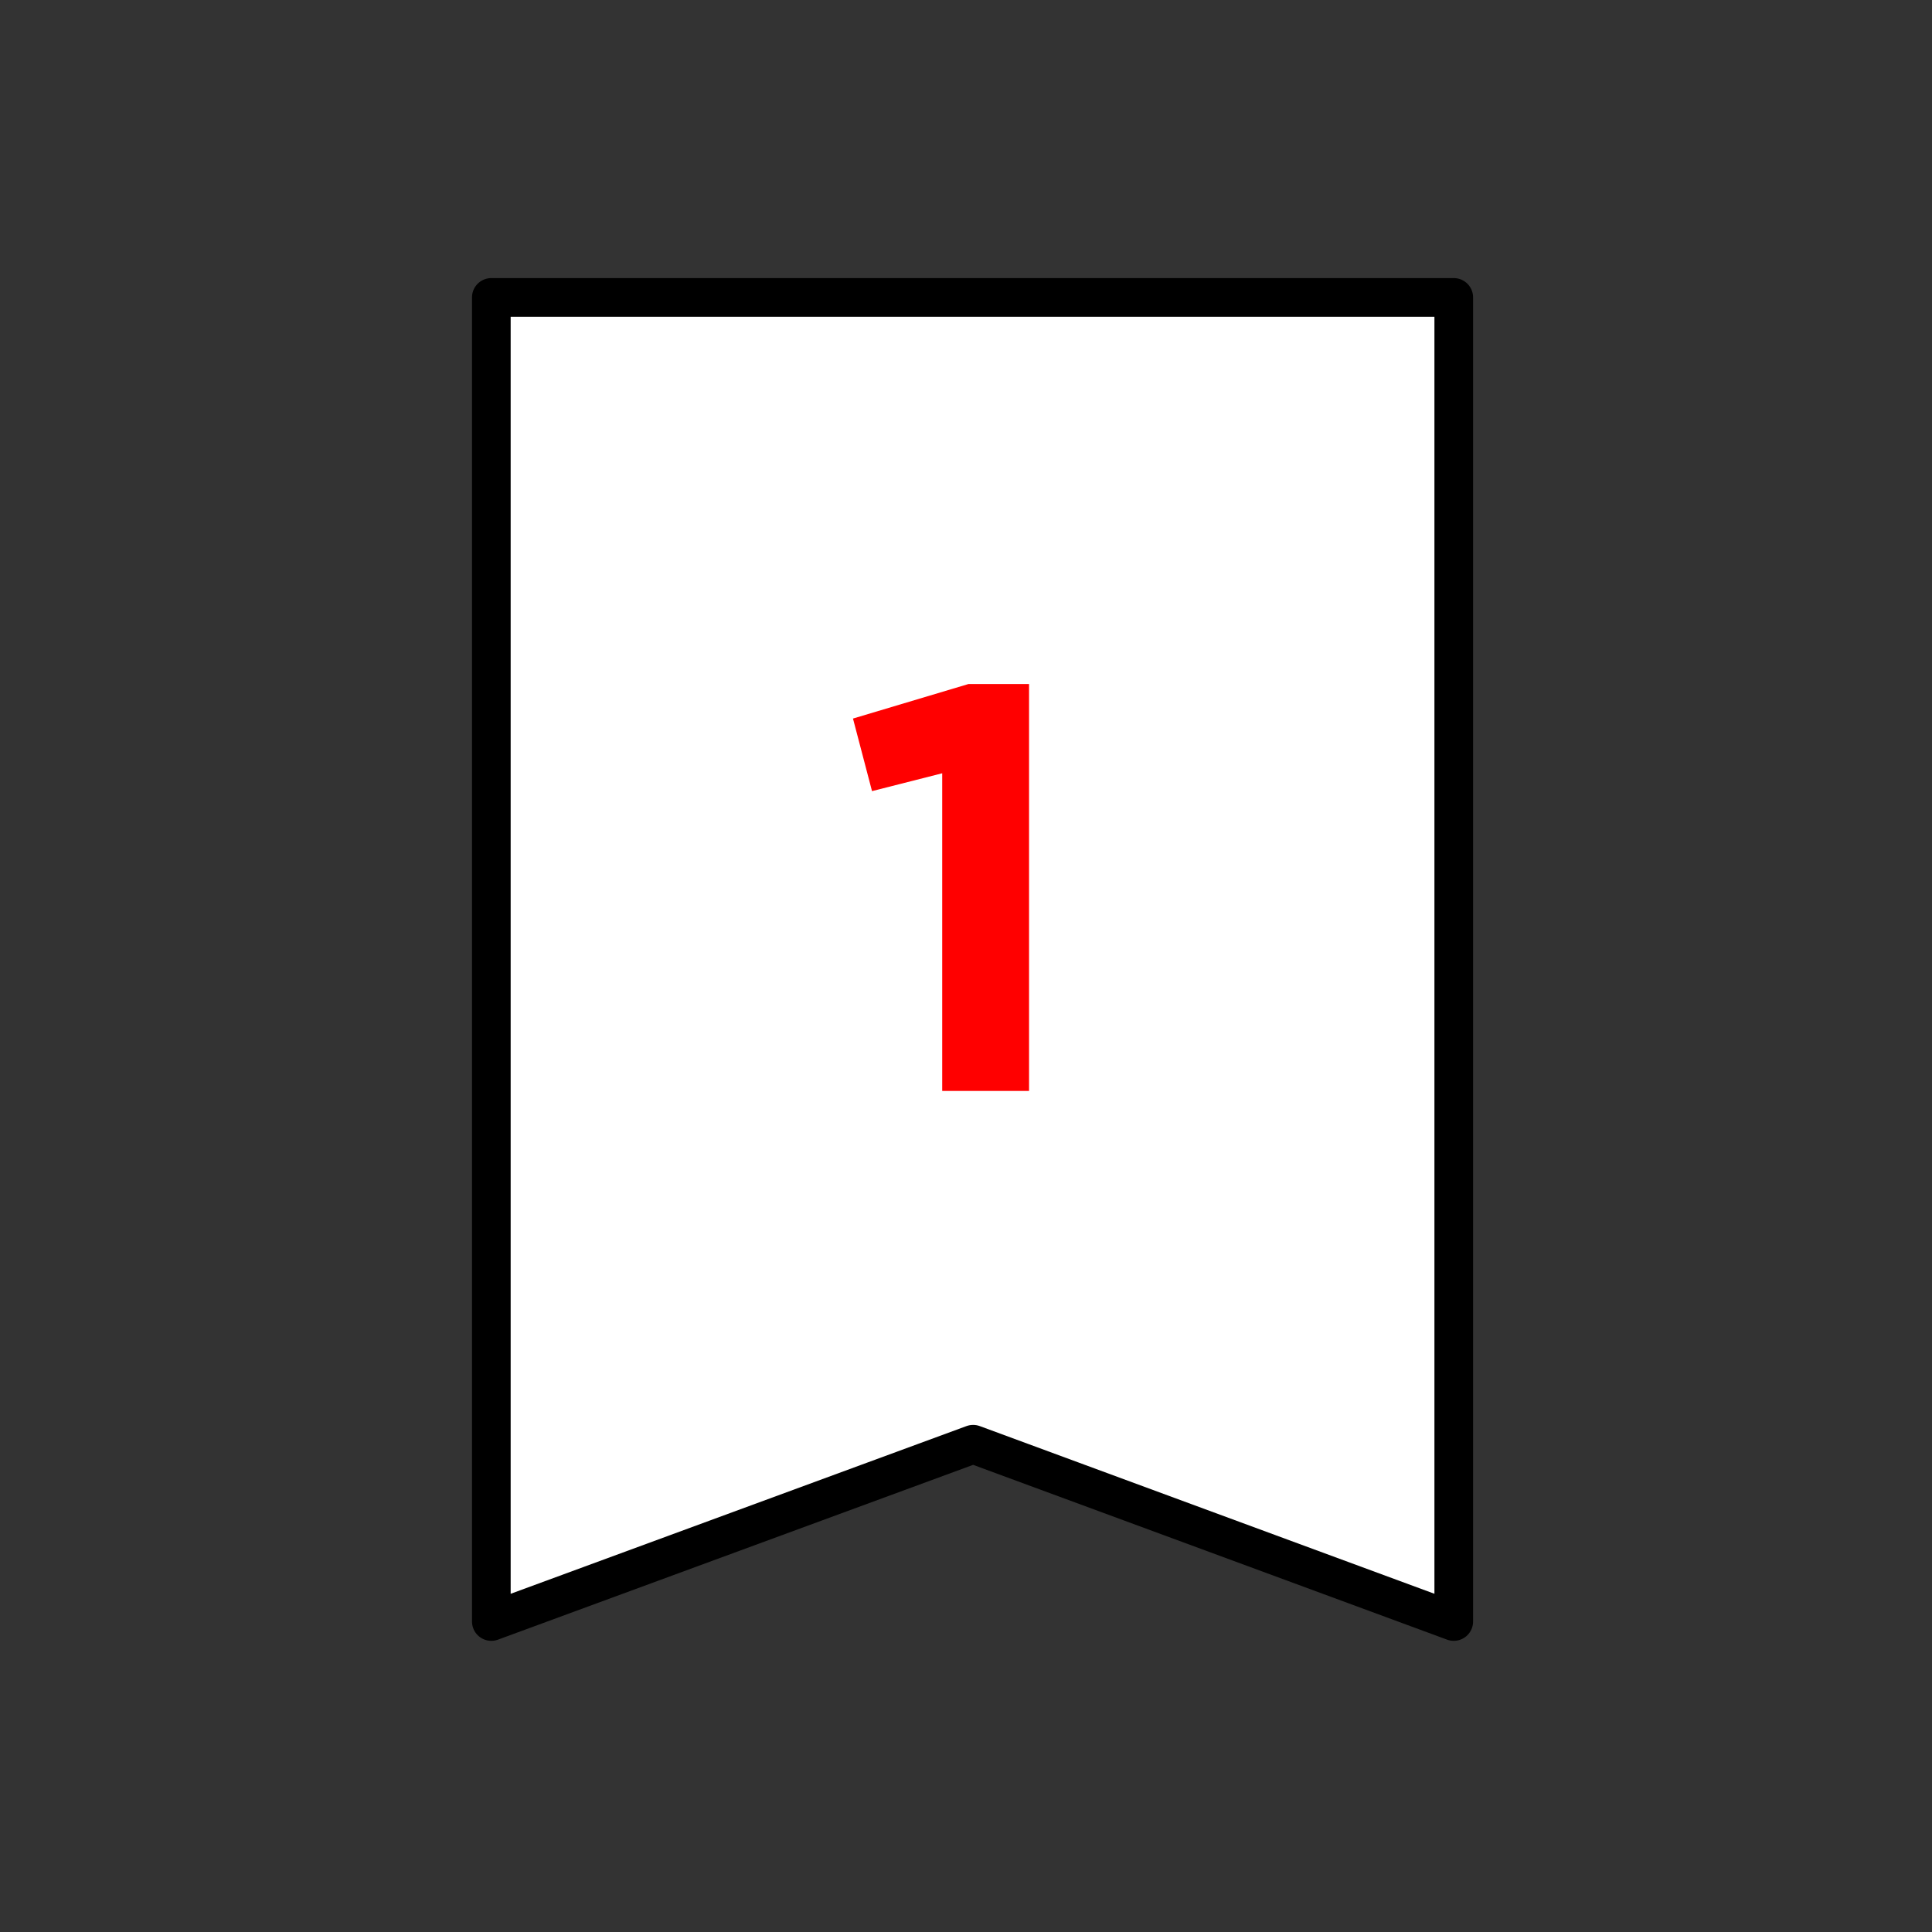 <?xml version="1.0" encoding="utf-8"?>
<!-- Generator: Adobe Illustrator 18.1.1, SVG Export Plug-In . SVG Version: 6.00 Build 0)  -->
<svg version="1.1" xmlns="http://www.w3.org/2000/svg" xmlns:xlink="http://www.w3.org/1999/xlink" x="0px" y="0px"
	 viewBox="878.8 458.8 162.4 162.4" enable-background="new 878.8 458.8 162.4 162.4" xml:space="preserve">
<rect x="878.8" y="458.8" width="162.4" height="162.4" fill="#333333" stroke="none"/>
<g id="Layer_2" display="none">
	<g display="inline">
		<circle fill="none" stroke="#000000" stroke-width="0.251" stroke-miterlimit="10" cx="960" cy="540" r="30.5"/>
		<circle fill="none" stroke="#000000" stroke-width="0.251" stroke-miterlimit="10" cx="960" cy="540" r="70.6"/>
		<circle fill="none" stroke="#000000" stroke-width="0.251" stroke-miterlimit="10" cx="960" cy="540" r="43.2"/>
		<circle fill="none" stroke="#000000" stroke-width="0.251" stroke-miterlimit="10" cx="960" cy="540" r="61.1"/>
		
			<rect x="929.5" y="509.5" fill="none" stroke="#000000" stroke-width="0.251" stroke-miterlimit="10" width="61.1" height="61.1"/>
		
			<rect x="916.8" y="496.8" fill="none" stroke="#000000" stroke-width="0.251" stroke-miterlimit="10" width="86.3" height="86.3"/>
		
			<rect x="898.9" y="478.9" fill="none" stroke="#000000" stroke-width="0.251" stroke-miterlimit="10" width="122.1" height="122.1"/>
		
			<rect x="889.4" y="469.4" fill="none" stroke="#000000" stroke-width="0.251" stroke-miterlimit="10" width="141.2" height="141.2"/>
		<path fill="none" stroke="#000000" stroke-width="0.251" stroke-miterlimit="10" d="M1005.4,621.1h-90.7
			c-19.7,0-35.7-16-35.7-35.7v-90.7c0-19.7,16-35.7,35.7-35.7h90.7c19.7,0,35.7,16,35.7,35.7v90.7
			C1041.1,605.1,1025.1,621.1,1005.4,621.1z"/>
		<line fill="none" stroke="#000000" stroke-width="0.251" stroke-miterlimit="10" x1="878.9" y1="621.1" x2="1041.1" y2="458.9"/>
		<line fill="none" stroke="#000000" stroke-width="0.251" stroke-miterlimit="10" x1="878.9" y1="458.9" x2="1041.1" y2="621.1"/>
		<line fill="none" stroke="#000000" stroke-width="0.251" stroke-miterlimit="10" x1="878.9" y1="540" x2="1041.1" y2="540"/>
		<line fill="none" stroke="#000000" stroke-width="0.251" stroke-miterlimit="10" x1="960" y1="458.9" x2="960" y2="621.1"/>
		<line fill="none" stroke="#000000" stroke-width="0.251" stroke-miterlimit="10" x1="929.5" y1="458.9" x2="929.5" y2="621.1"/>
		<line fill="none" stroke="#000000" stroke-width="0.251" stroke-miterlimit="10" x1="889.4" y1="458.9" x2="889.4" y2="621.1"/>
		<line fill="none" stroke="#000000" stroke-width="0.251" stroke-miterlimit="10" x1="990.5" y1="458.9" x2="990.5" y2="621.1"/>
		
			<line fill="none" stroke="#000000" stroke-width="0.251" stroke-miterlimit="10" x1="1030.6" y1="458.9" x2="1030.6" y2="621.1"/>
		<line fill="none" stroke="#000000" stroke-width="0.251" stroke-miterlimit="10" x1="1041.1" y1="469.4" x2="878.9" y2="469.4"/>
		<line fill="none" stroke="#000000" stroke-width="0.251" stroke-miterlimit="10" x1="1041.1" y1="478.9" x2="878.9" y2="478.9"/>
		<line fill="none" stroke="#000000" stroke-width="0.251" stroke-miterlimit="10" x1="1041.1" y1="601.1" x2="878.9" y2="601.1"/>
		<line fill="none" stroke="#000000" stroke-width="0.251" stroke-miterlimit="10" x1="1021" y1="621.1" x2="1021" y2="458.9"/>
		<line fill="none" stroke="#000000" stroke-width="0.251" stroke-miterlimit="10" x1="898.9" y1="621.1" x2="898.9" y2="458.9"/>
		<line fill="none" stroke="#000000" stroke-width="0.251" stroke-miterlimit="10" x1="1041.1" y1="610.6" x2="878.9" y2="610.6"/>
		
			<line fill="none" stroke="#000000" stroke-width="0.251" stroke-miterlimit="10" x1="1041.1" y1="458.9" x2="1041.1" y2="621.1"/>
		<line fill="none" stroke="#000000" stroke-width="0.251" stroke-miterlimit="10" x1="878.9" y1="458.9" x2="878.9" y2="621.1"/>
		<line fill="none" stroke="#000000" stroke-width="0.251" stroke-miterlimit="10" x1="1041.1" y1="621.1" x2="878.9" y2="621.1"/>
		<line fill="none" stroke="#000000" stroke-width="0.251" stroke-miterlimit="10" x1="1041.1" y1="458.9" x2="878.9" y2="458.9"/>
		<line fill="none" stroke="#000000" stroke-width="0.251" stroke-miterlimit="10" x1="1041.1" y1="509.5" x2="878.9" y2="509.5"/>
		<line fill="none" stroke="#000000" stroke-width="0.251" stroke-miterlimit="10" x1="1041.1" y1="496.8" x2="878.9" y2="496.8"/>
		<line fill="none" stroke="#000000" stroke-width="0.251" stroke-miterlimit="10" x1="1041.1" y1="583.2" x2="878.9" y2="583.2"/>
		
			<line fill="none" stroke="#000000" stroke-width="0.251" stroke-miterlimit="10" x1="1003.2" y1="621.1" x2="1003.2" y2="458.9"/>
		<line fill="none" stroke="#000000" stroke-width="0.251" stroke-miterlimit="10" x1="916.8" y1="621.1" x2="916.8" y2="458.9"/>
		<line fill="none" stroke="#000000" stroke-width="0.251" stroke-miterlimit="10" x1="1041.1" y1="570.5" x2="878.9" y2="570.5"/>
	</g>
</g>
<g id="Ebene_1">
	<g>
		<g>
			
				<polygon fill="#FFFFFF" stroke="#000000" stroke-width="3.25" stroke-linecap="round" stroke-linejoin="round" stroke-miterlimit="10" points="
				1001,595.1 960.6,580.2 920.1,595.1 920.1,483.8 1001,483.8 			"/>
		</g>
		<g>
			<path fill="#FF0000" d="M958,523.8l-5.9,1.5l-1.6-6.1l9.7-2.9h5.1v34.2H958V523.8z"/>
		</g>
	</g>
</g>
</svg>
